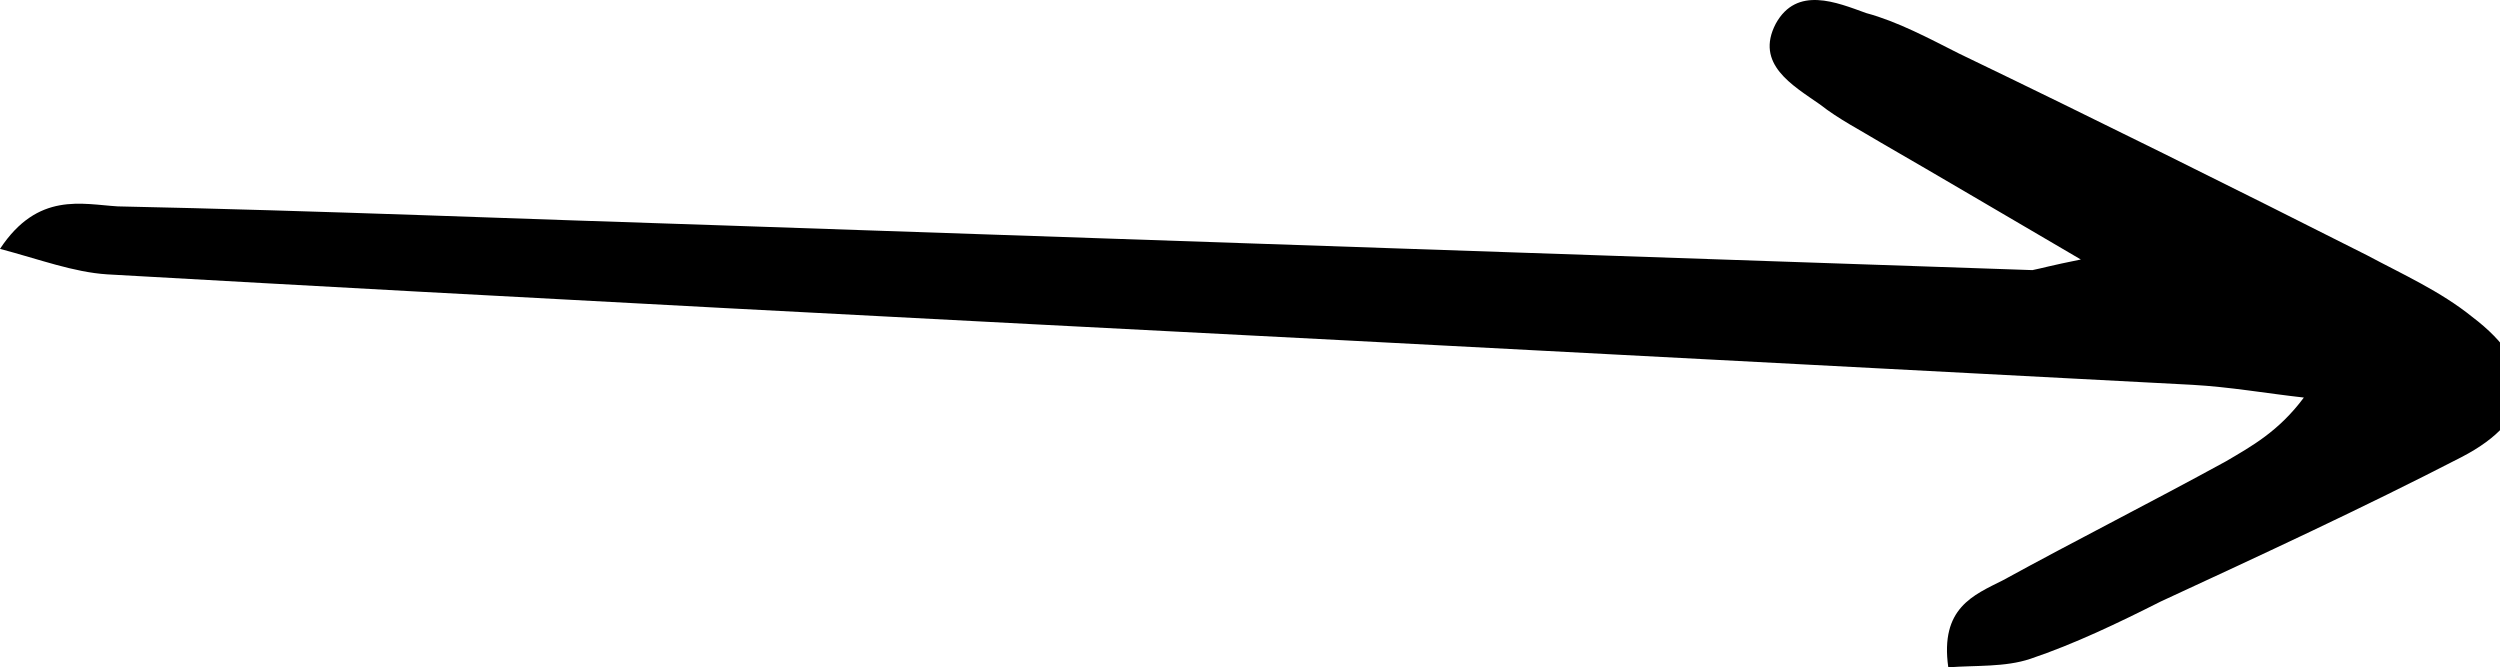 <svg width="251" height="67" viewBox="0 0 251 67" fill="none" xmlns="http://www.w3.org/2000/svg">
<path d="M208.916 26.053C200.889 21.361 194.763 17.735 188.848 14.323C186.736 13.044 184.623 11.977 182.722 10.484C179.976 8.565 176.174 6.432 178.286 2.38C180.398 -1.459 184.412 0.248 187.369 1.314C190.538 2.167 193.706 3.873 196.664 5.366C210.394 11.977 224.125 18.802 237.644 25.626C241.235 27.546 245.038 29.252 248.206 31.811C254.966 36.929 254.543 42.048 247.15 45.887C237.222 51.005 227.082 55.697 216.943 60.389C212.718 62.521 208.282 64.654 203.846 66.147C201.311 67 198.354 66.787 195.608 67C194.763 61.029 198.143 59.749 201.1 58.256C208.493 54.204 216.098 50.365 223.491 46.313C226.026 44.82 228.772 43.327 231.307 39.915C227.505 39.489 223.914 38.849 220.111 38.636C191.594 37.143 163.288 35.65 134.771 34.157C93.368 32.024 52.176 29.892 10.773 27.546C7.393 27.332 4.014 26.053 5.83074e-06 24.986C3.802 19.228 8.238 20.508 11.829 20.721C32.108 21.148 52.599 22.001 72.878 22.641C116.604 24.133 160.331 25.626 204.057 27.119C205.113 26.906 205.747 26.693 208.916 26.053Z" fill="black"/>
</svg>
